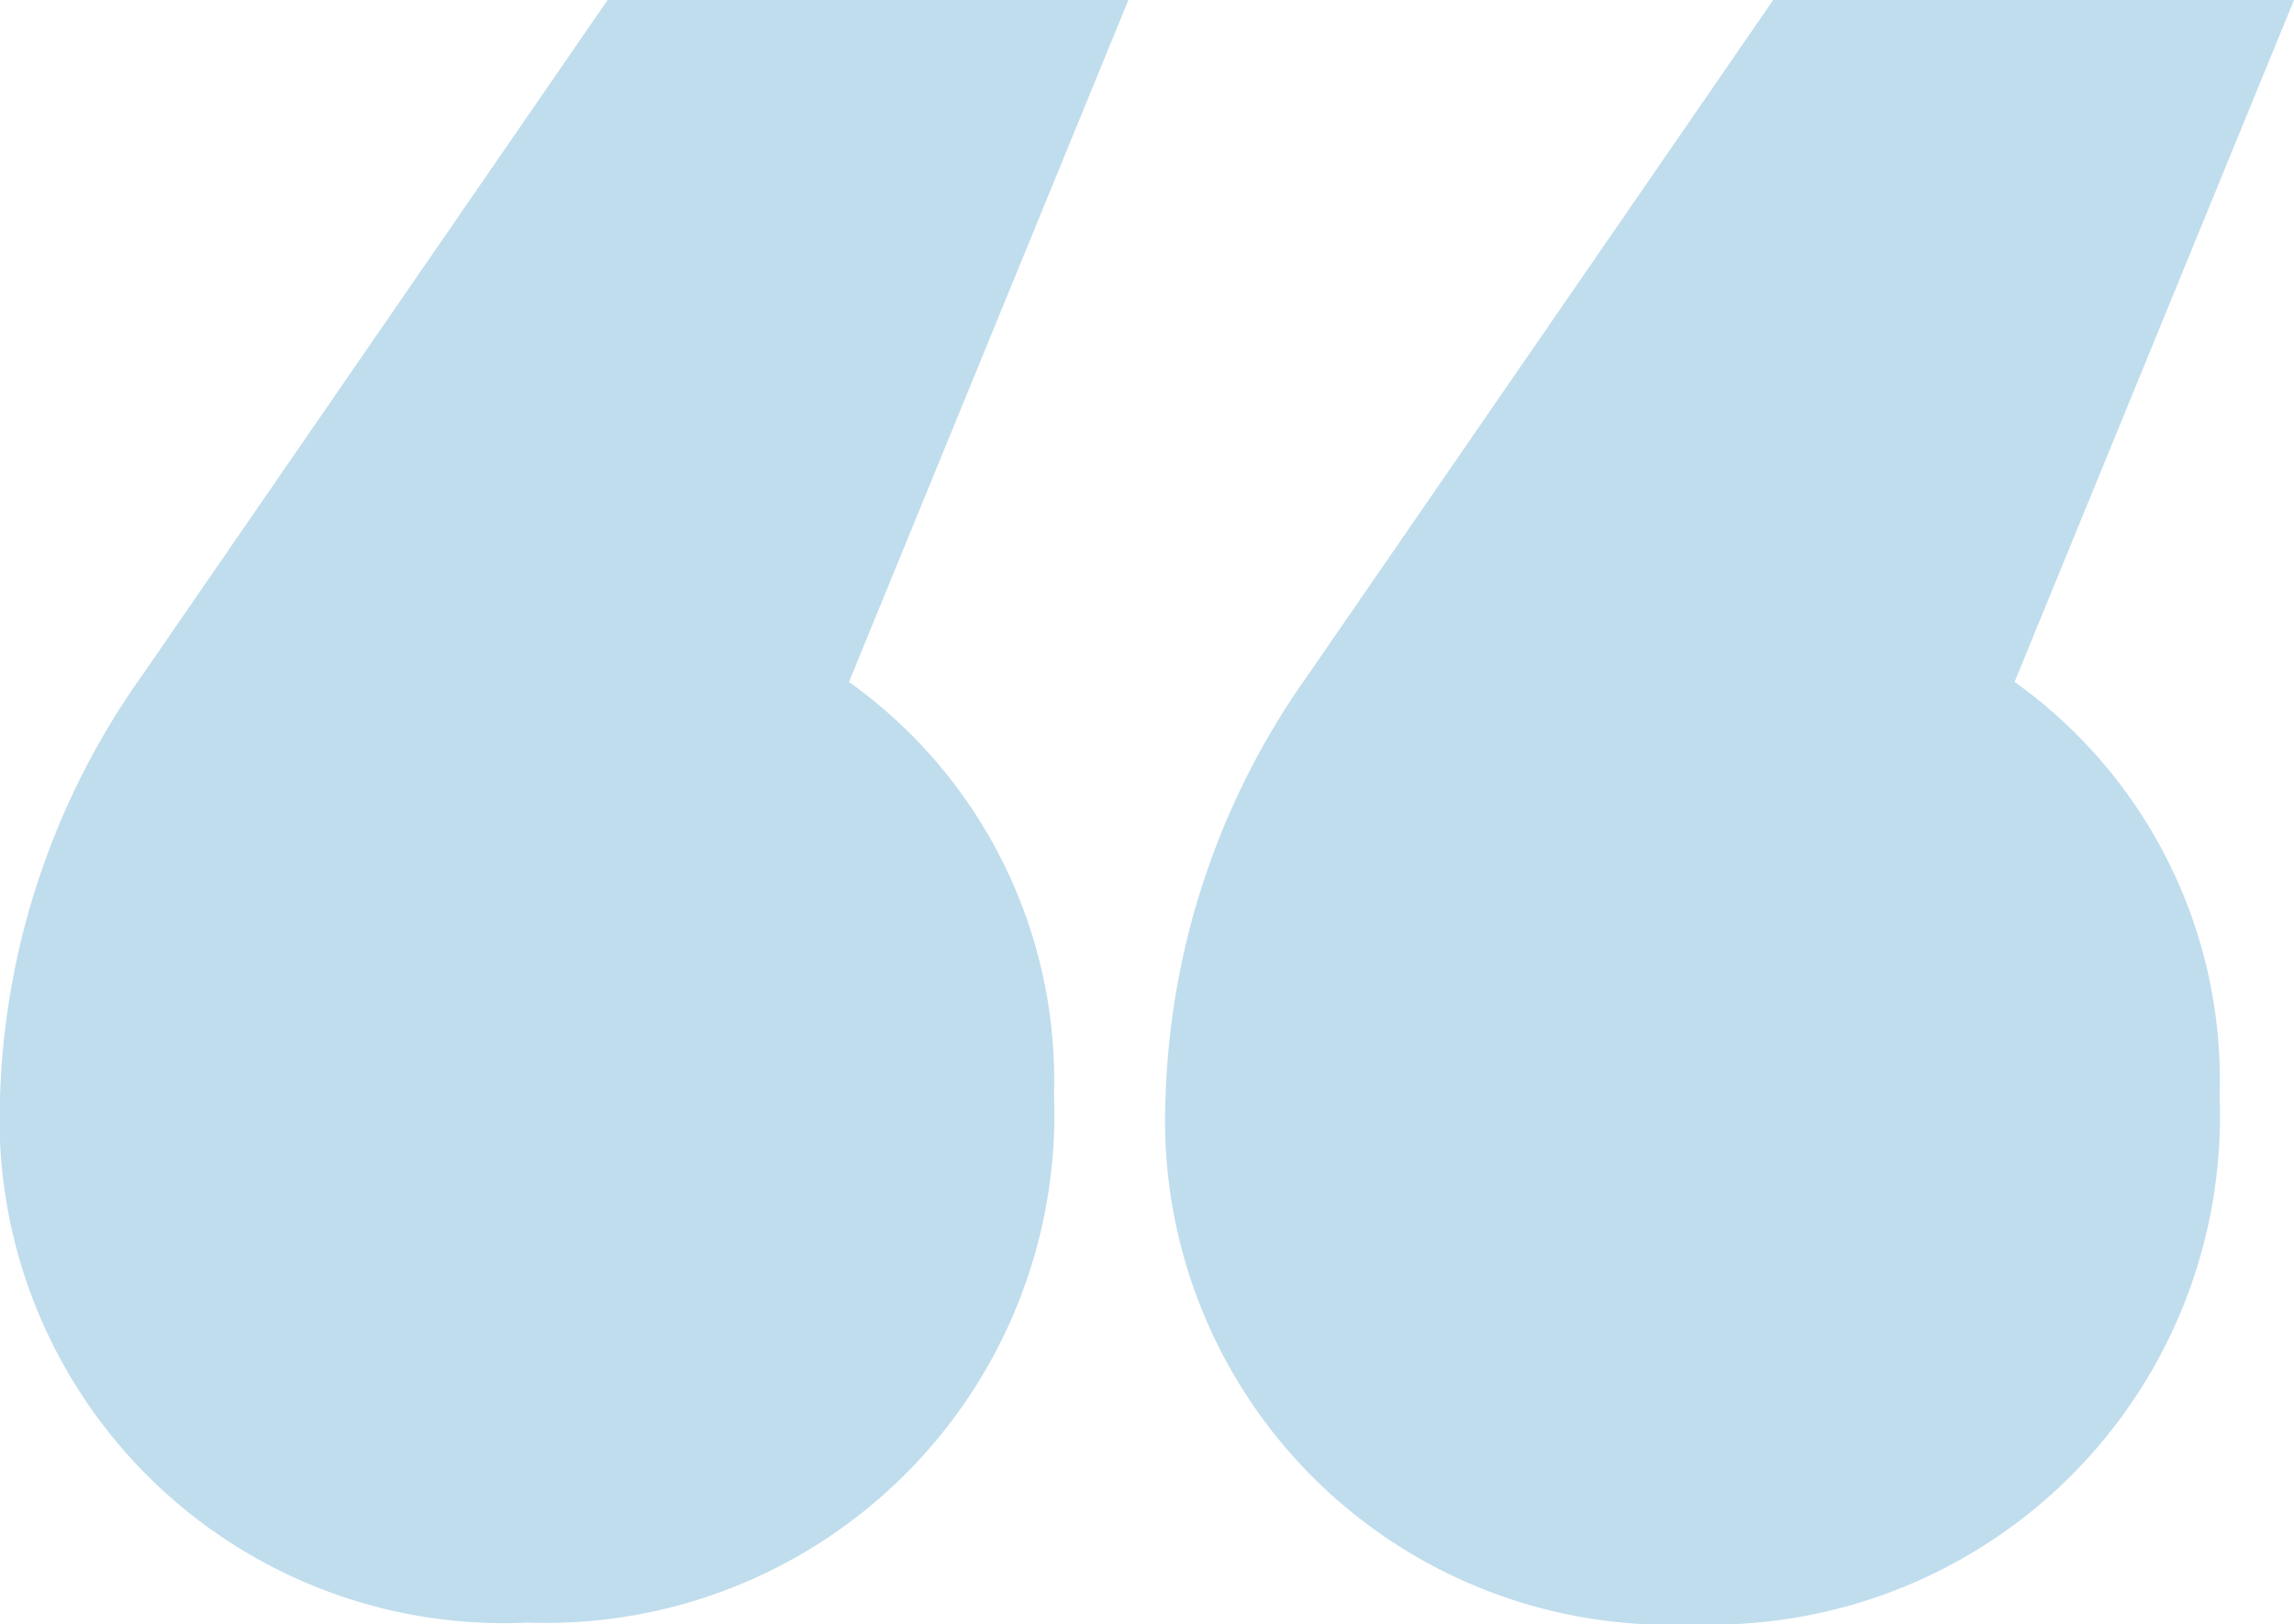 <svg xmlns="http://www.w3.org/2000/svg" viewBox="0 0 27.75 19.65"><defs><style>.cls-1{fill:#c0dded;}</style></defs><title>icon_testimonials</title><g id="Layer_2" data-name="Layer 2"><g id="Layer_1-2" data-name="Layer 1"><path class="cls-1" d="M13.65.0 10.27 8.25a5.92 5.92.0 012.48 5 6.15 6.15.0 01-6.37 6.38A6.1 6.1.0 010 13.27a9.28 9.28.0 011.72-5.1L7.35.0zm13.2 13.27a6.15 6.15.0 01-6.38 6.38 6.1 6.1.0 01-6.37-6.38 9.28 9.28.0 011.72-5.1L21.45.0h6.3L24.37 8.25a5.92 5.92.0 012.48 5.02z"/></g></g></svg>